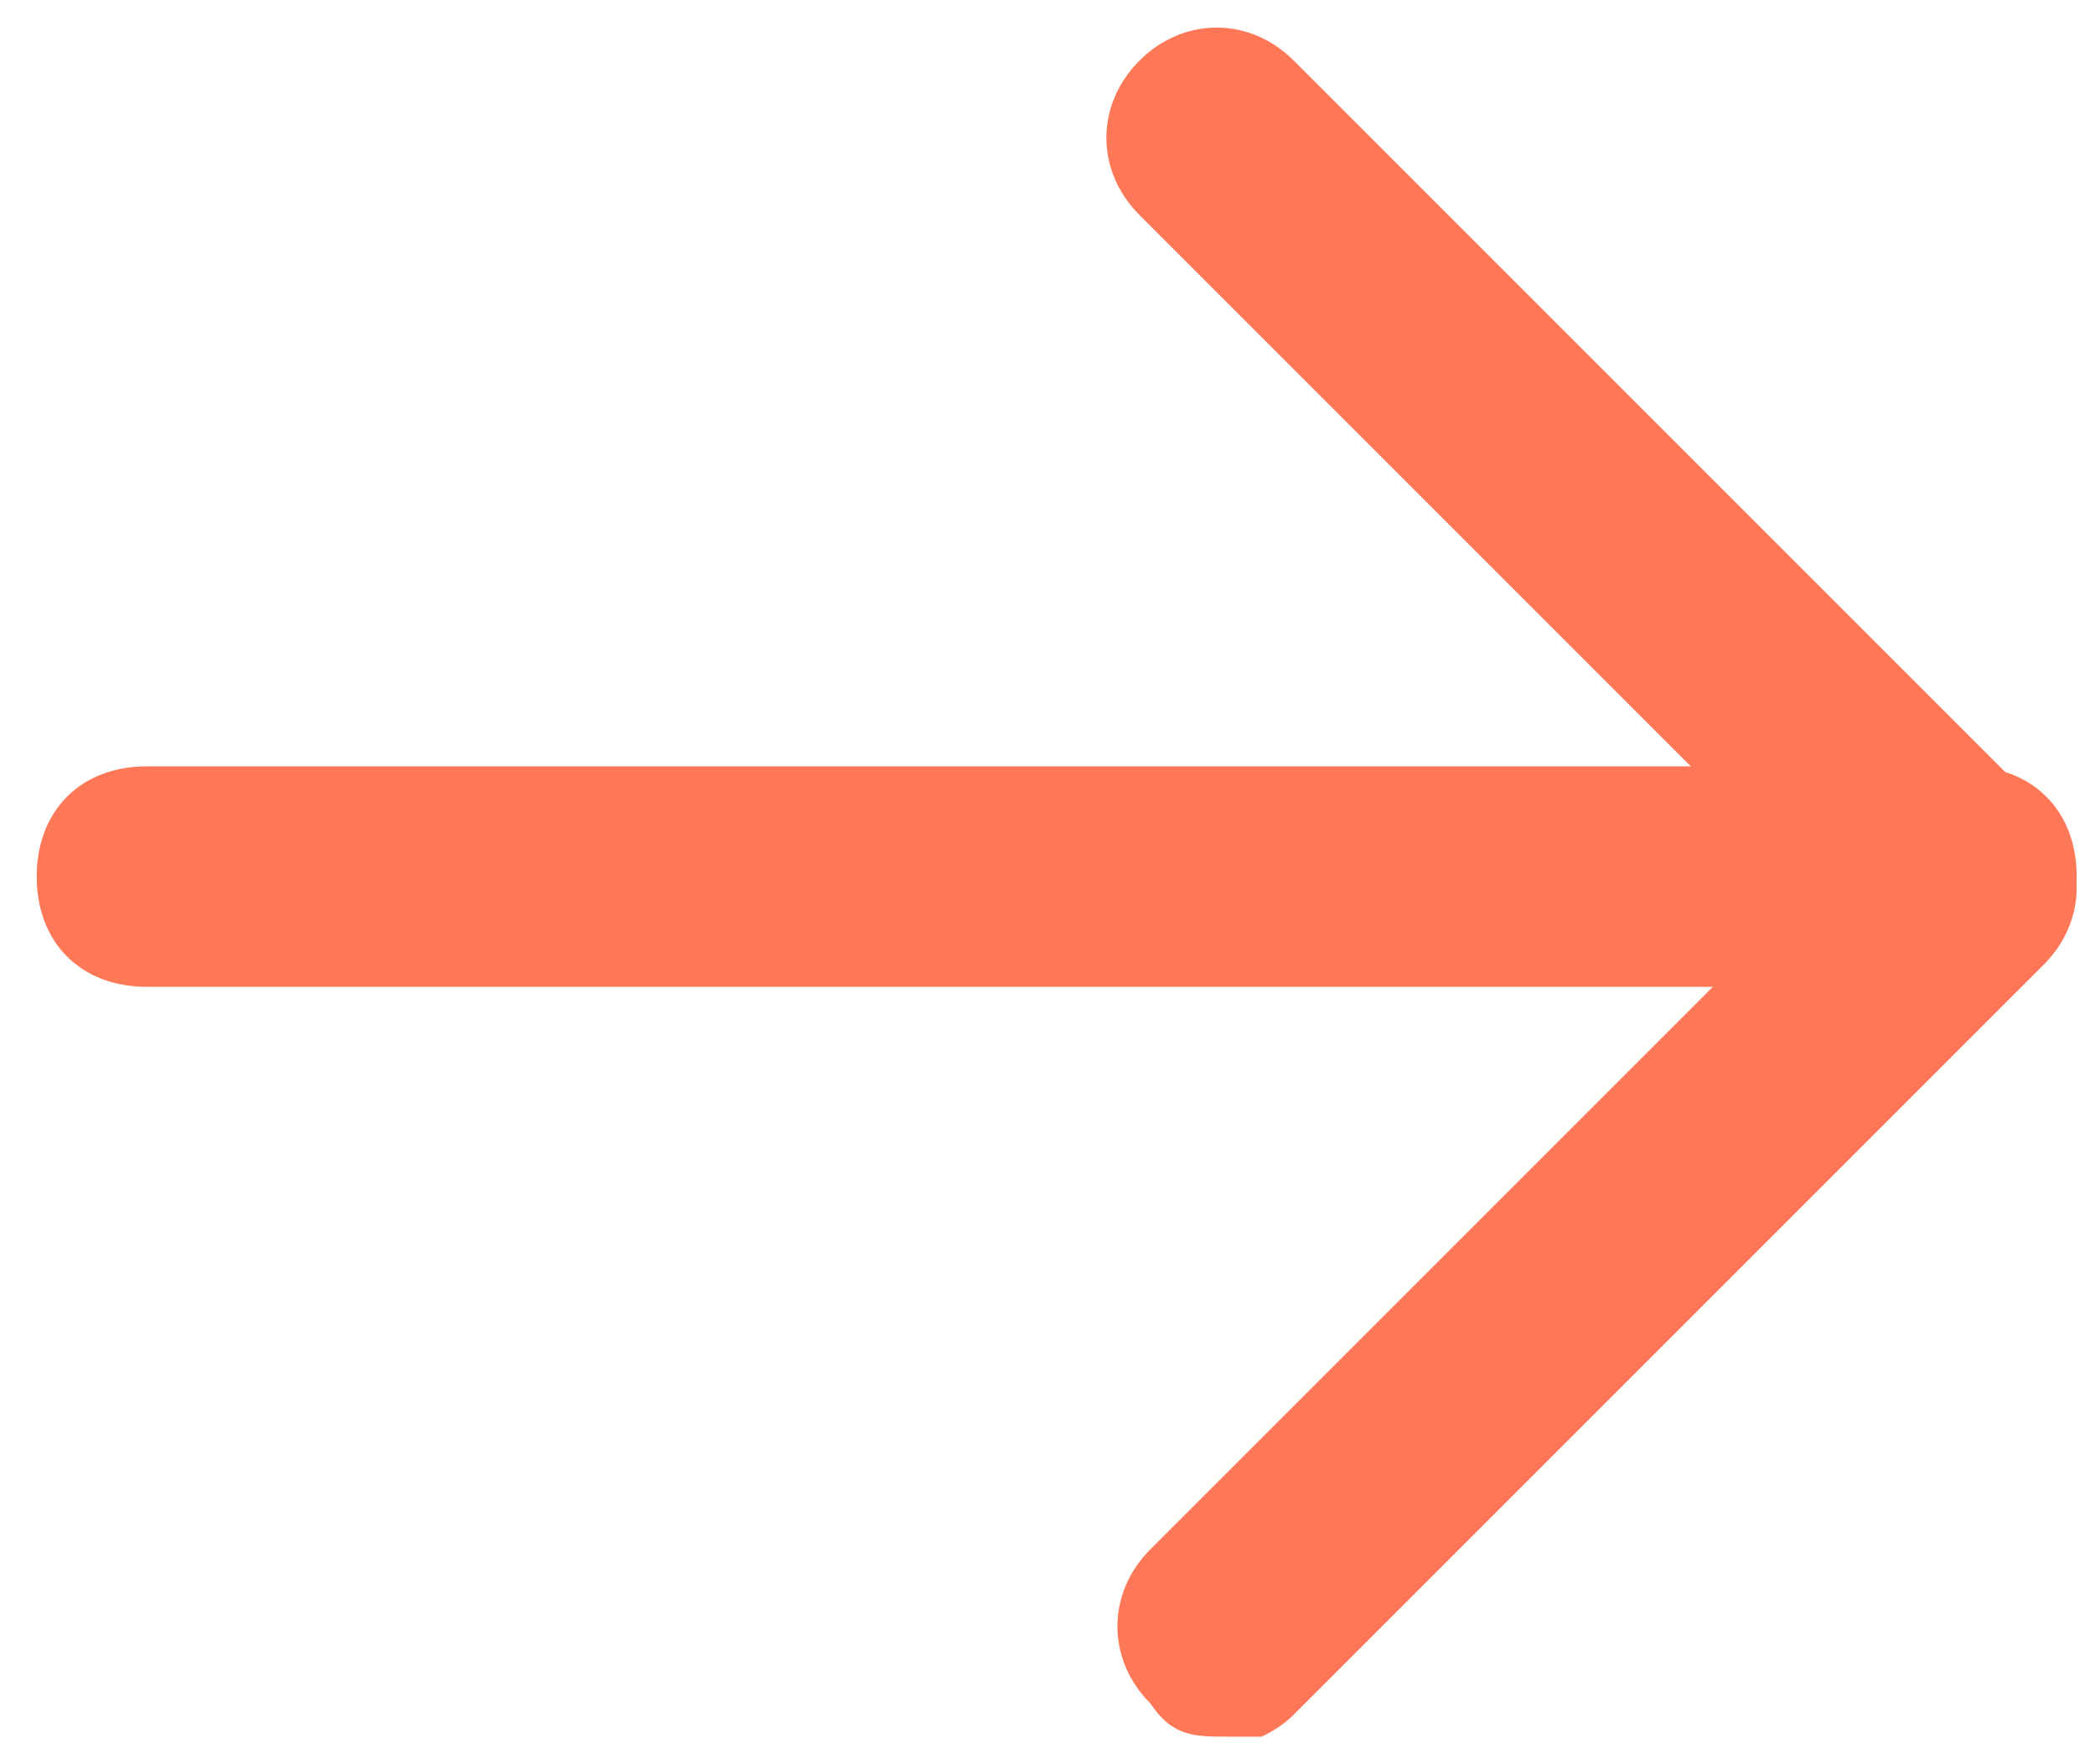 <svg xmlns="http://www.w3.org/2000/svg" width="19" height="16" viewBox="0 0 19 16" fill="none"><g clip-path="url(#clip0_11_4618)"><path d="M17.834 8.95H1.333C0.733 8.95 0.333 8.55 0.333 7.95C0.333 7.35 0.733 6.95 1.333 6.95H17.834C18.433 6.95 18.834 7.35 18.834 7.95C18.834 8.55 18.433 8.95 17.834 8.95Z" fill="#FE7858"></path><path d="M11.134 15.75C10.834 15.75 10.634 15.75 10.434 15.45C10.034 15.05 10.034 14.45 10.434 14.05L16.434 8.05L10.334 1.95C9.934 1.55 9.934 0.95 10.334 0.55C10.734 0.15 11.334 0.15 11.734 0.55L18.534 7.35C18.934 7.75 18.934 8.35 18.534 8.75L11.734 15.55C11.534 15.75 11.234 15.85 11.034 15.85L11.134 15.75Z" fill="#FE7858"></path></g><defs><clipPath id="clip0_11_4618"><rect width="18.5" height="15.5" fill="white" transform="translate(0.333 0.25)"></rect></clipPath></defs></svg>